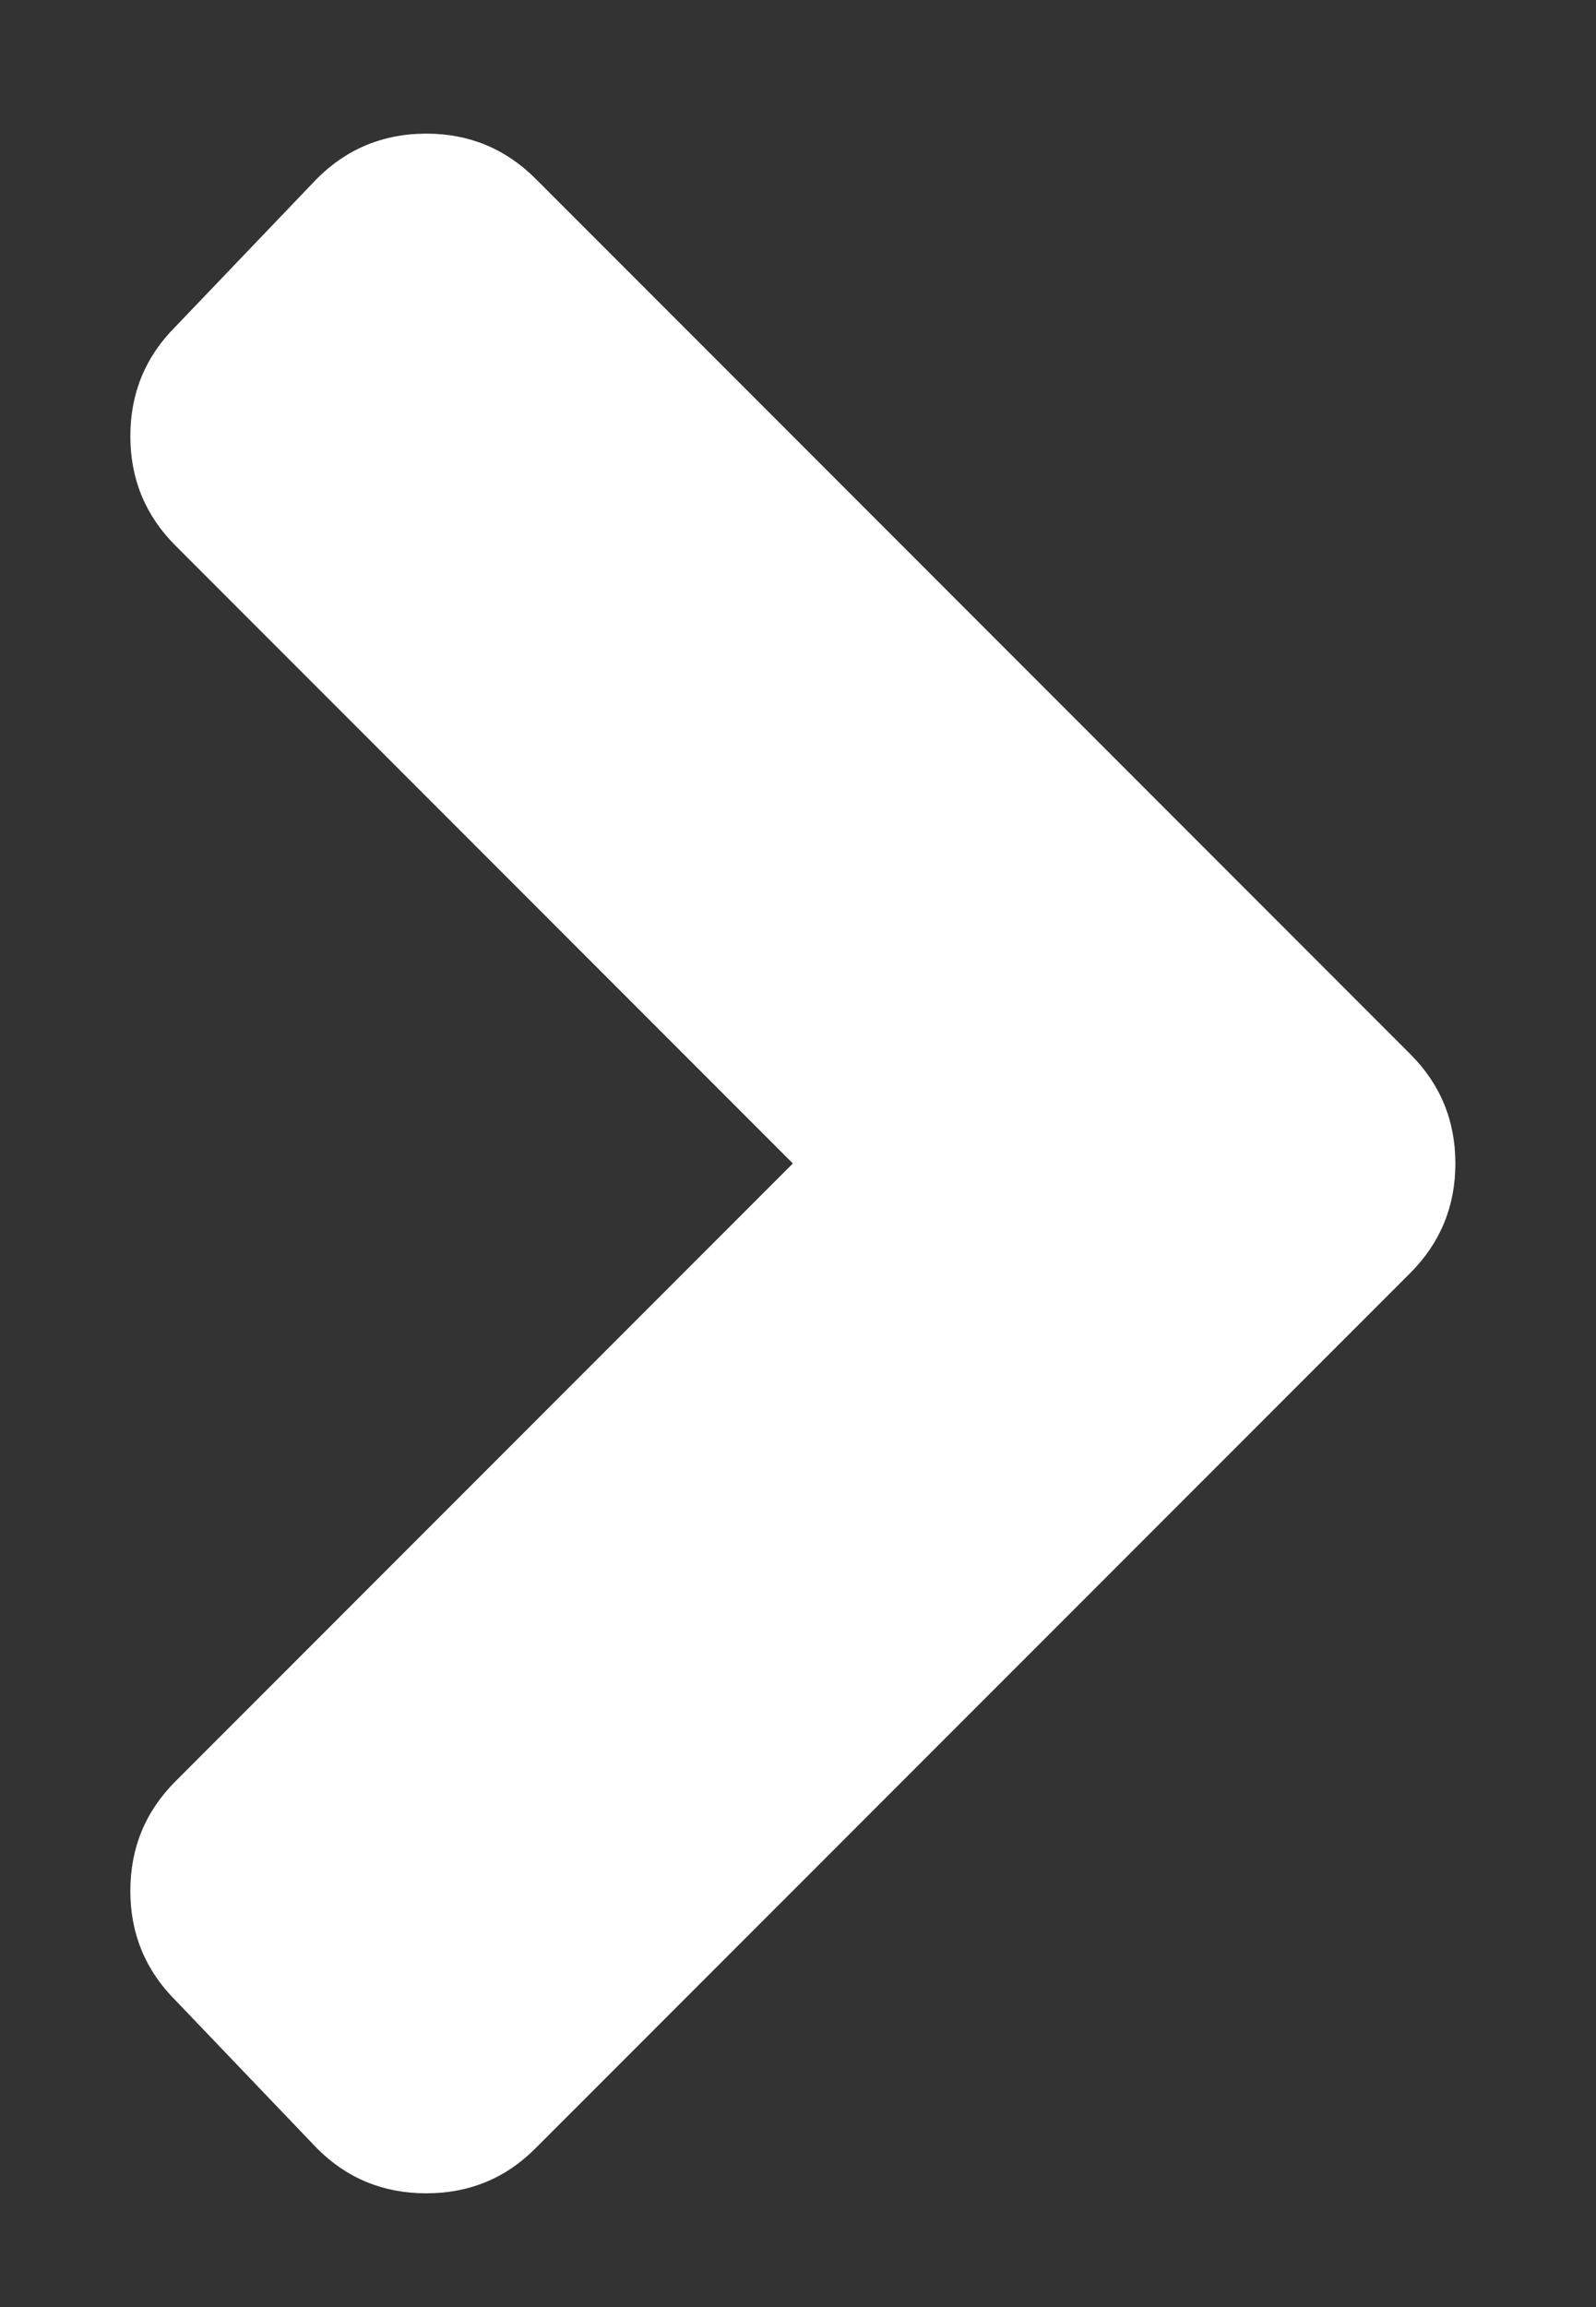 <svg width="9" height="13" viewBox="0 0 9 13" fill="none" xmlns="http://www.w3.org/2000/svg">
<rect x="0" y="0" width="9" height="13" fill="#333333" stroke="none"/>
<path d="M7.953 7.173L3.02 12.105C2.851 12.275 2.645 12.359 2.404 12.359C2.162 12.359 1.956 12.275 1.787 12.105L0.989 11.271C0.82 11.102 0.735 10.896 0.735 10.655C0.735 10.413 0.82 10.207 0.989 10.038L4.471 6.556L0.989 3.074C0.82 2.905 0.735 2.699 0.735 2.458C0.735 2.216 0.82 2.01 0.989 1.841L1.787 1.007C1.956 0.838 2.162 0.753 2.404 0.753C2.645 0.753 2.851 0.838 3.02 1.007L7.953 5.94C8.122 6.109 8.207 6.314 8.207 6.556C8.207 6.798 8.122 7.003 7.953 7.173Z" fill="white"/>
<a href="https://www.figma.com/design/Nx4sNsAeWJfmVVOXuDSmxJ?node-id=2-2">
<rect fill="black" fill-opacity="0" y="0.598" width="7.902" height="15.805"/>
</a>
</svg>

